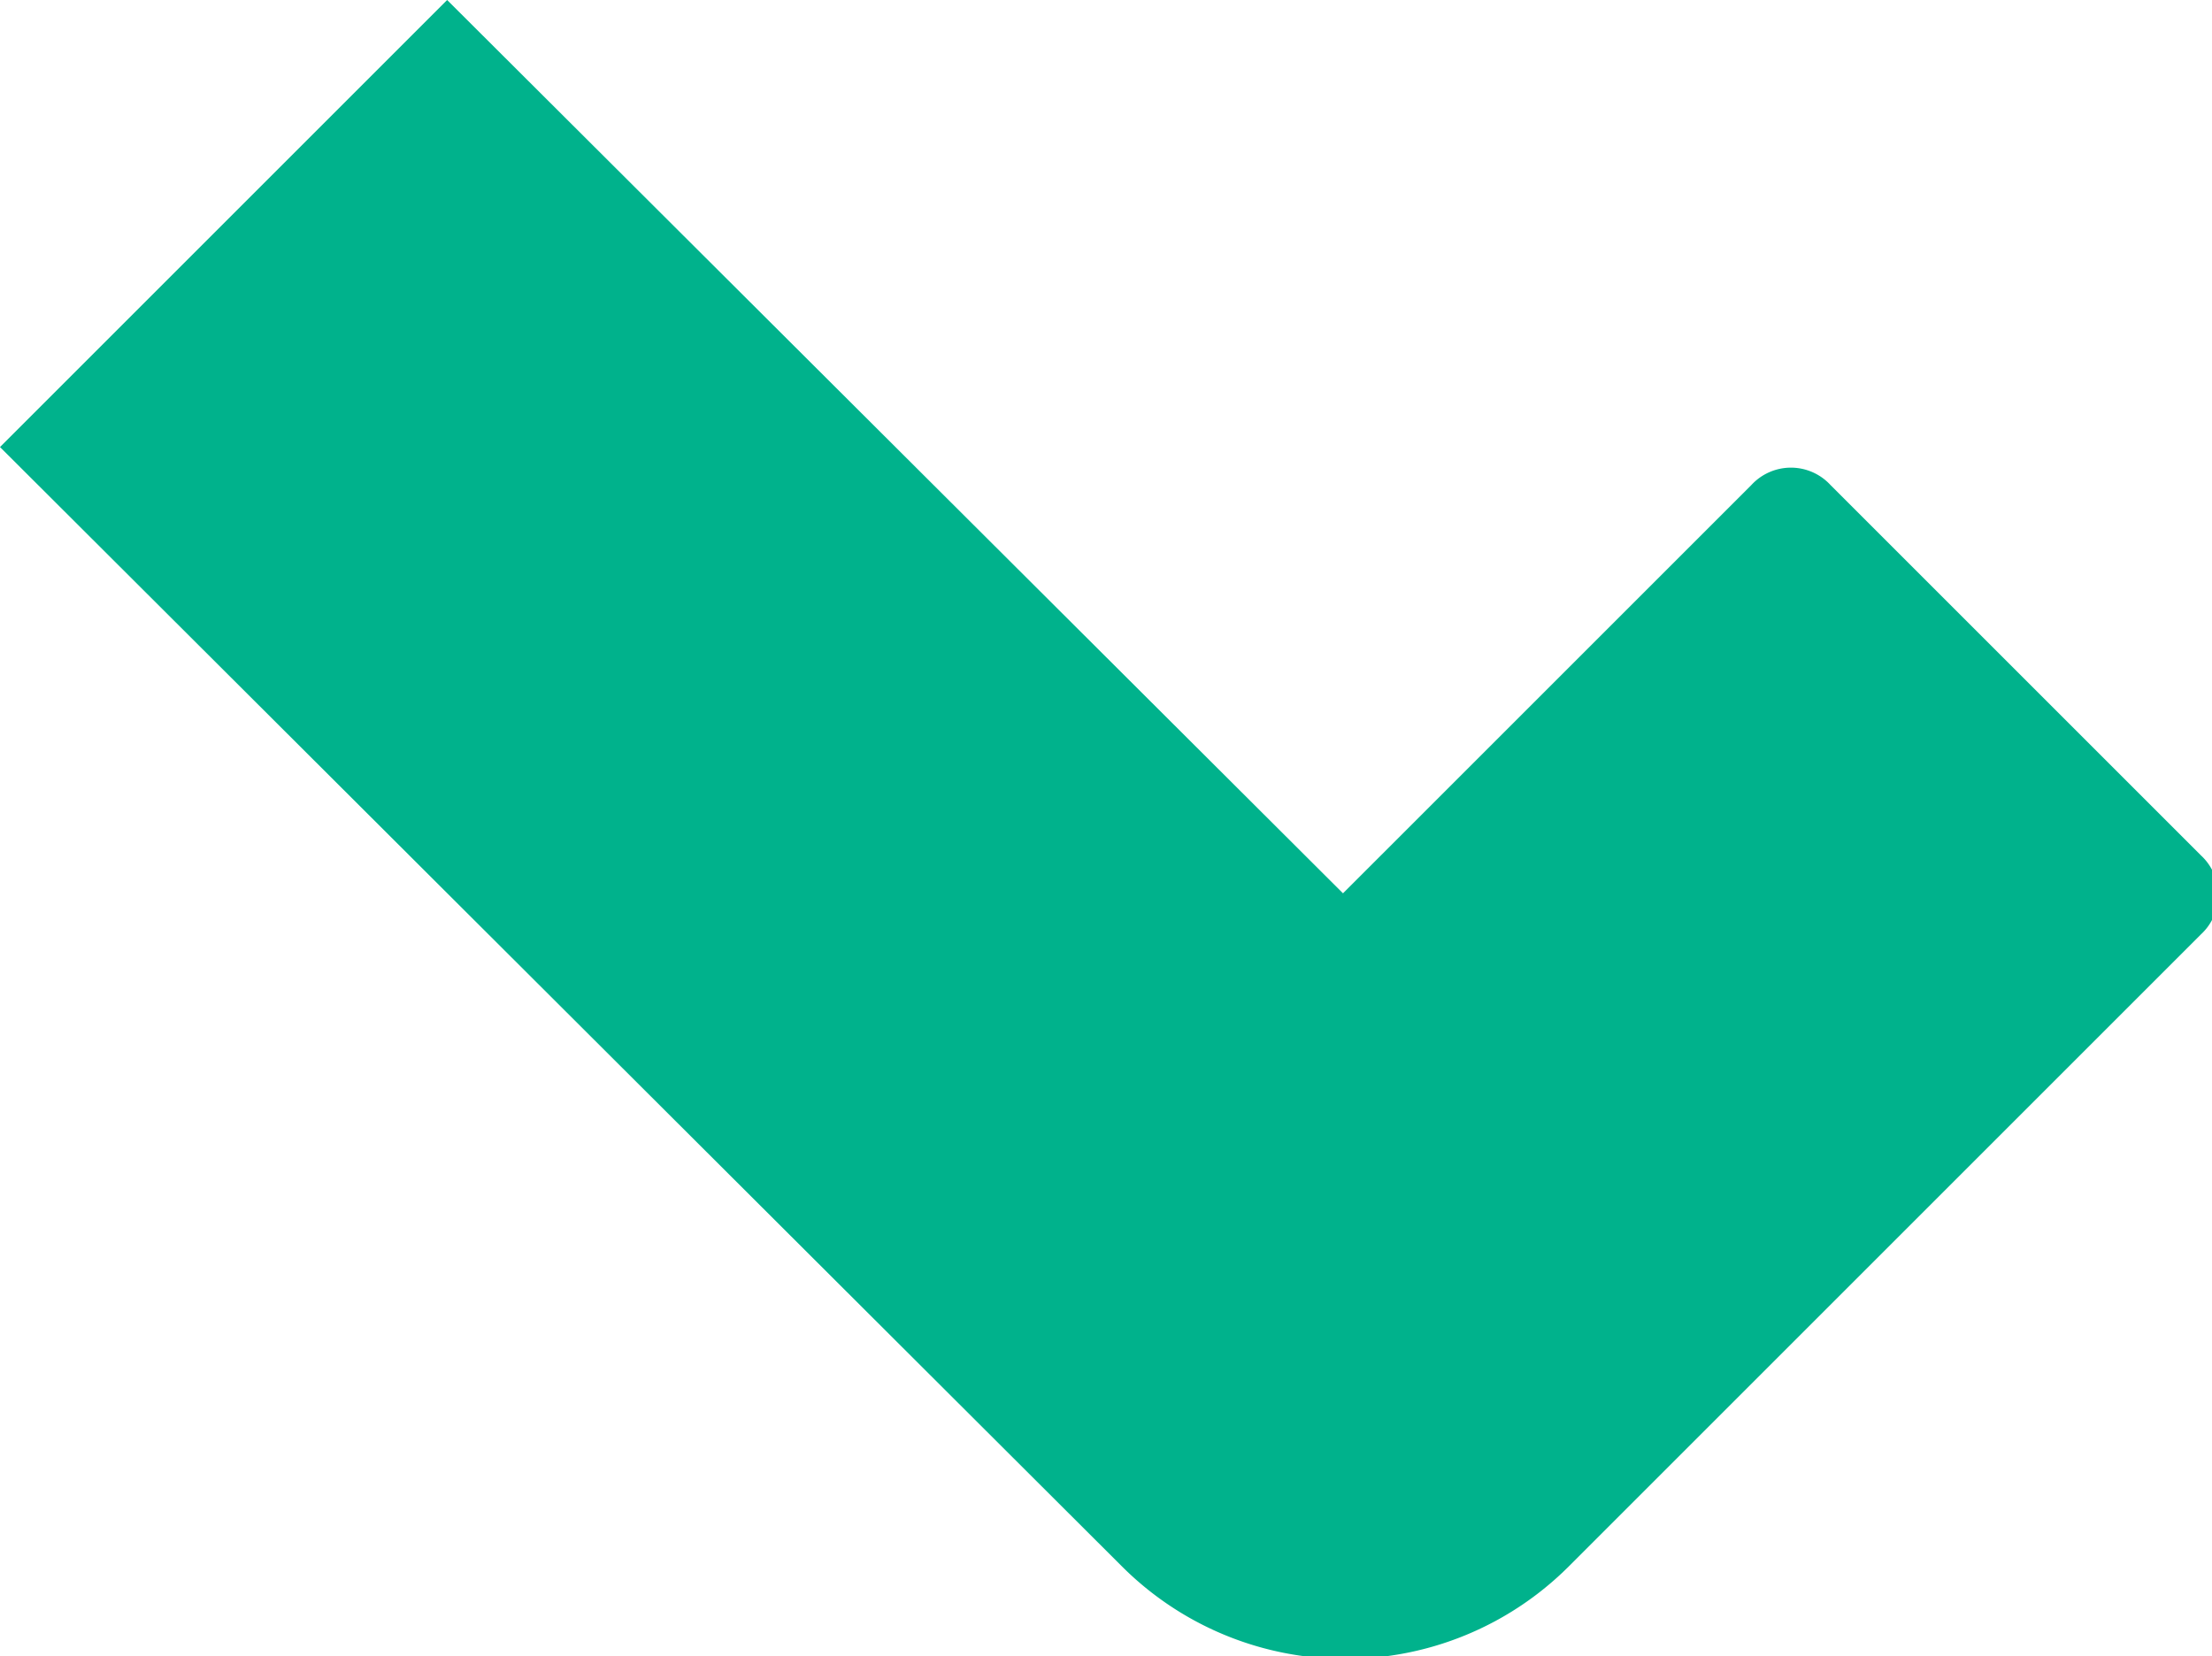 <svg xmlns="http://www.w3.org/2000/svg" viewBox="0 0 28 20.97"><defs><style>.cls-1{fill:#00b28c;}</style></defs><g id="Livello_2" data-name="Livello 2"><g id="Livello_1-2" data-name="Livello 1"><path class="cls-1" d="M5.66,0,17,11.31l5.17-5.17a.68.68,0,0,1,1,0l4.69,4.69a.68.68,0,0,1,0,1l-8,8a4,4,0,0,1-5.66,0L0,5.66Z"/></g></g></svg>